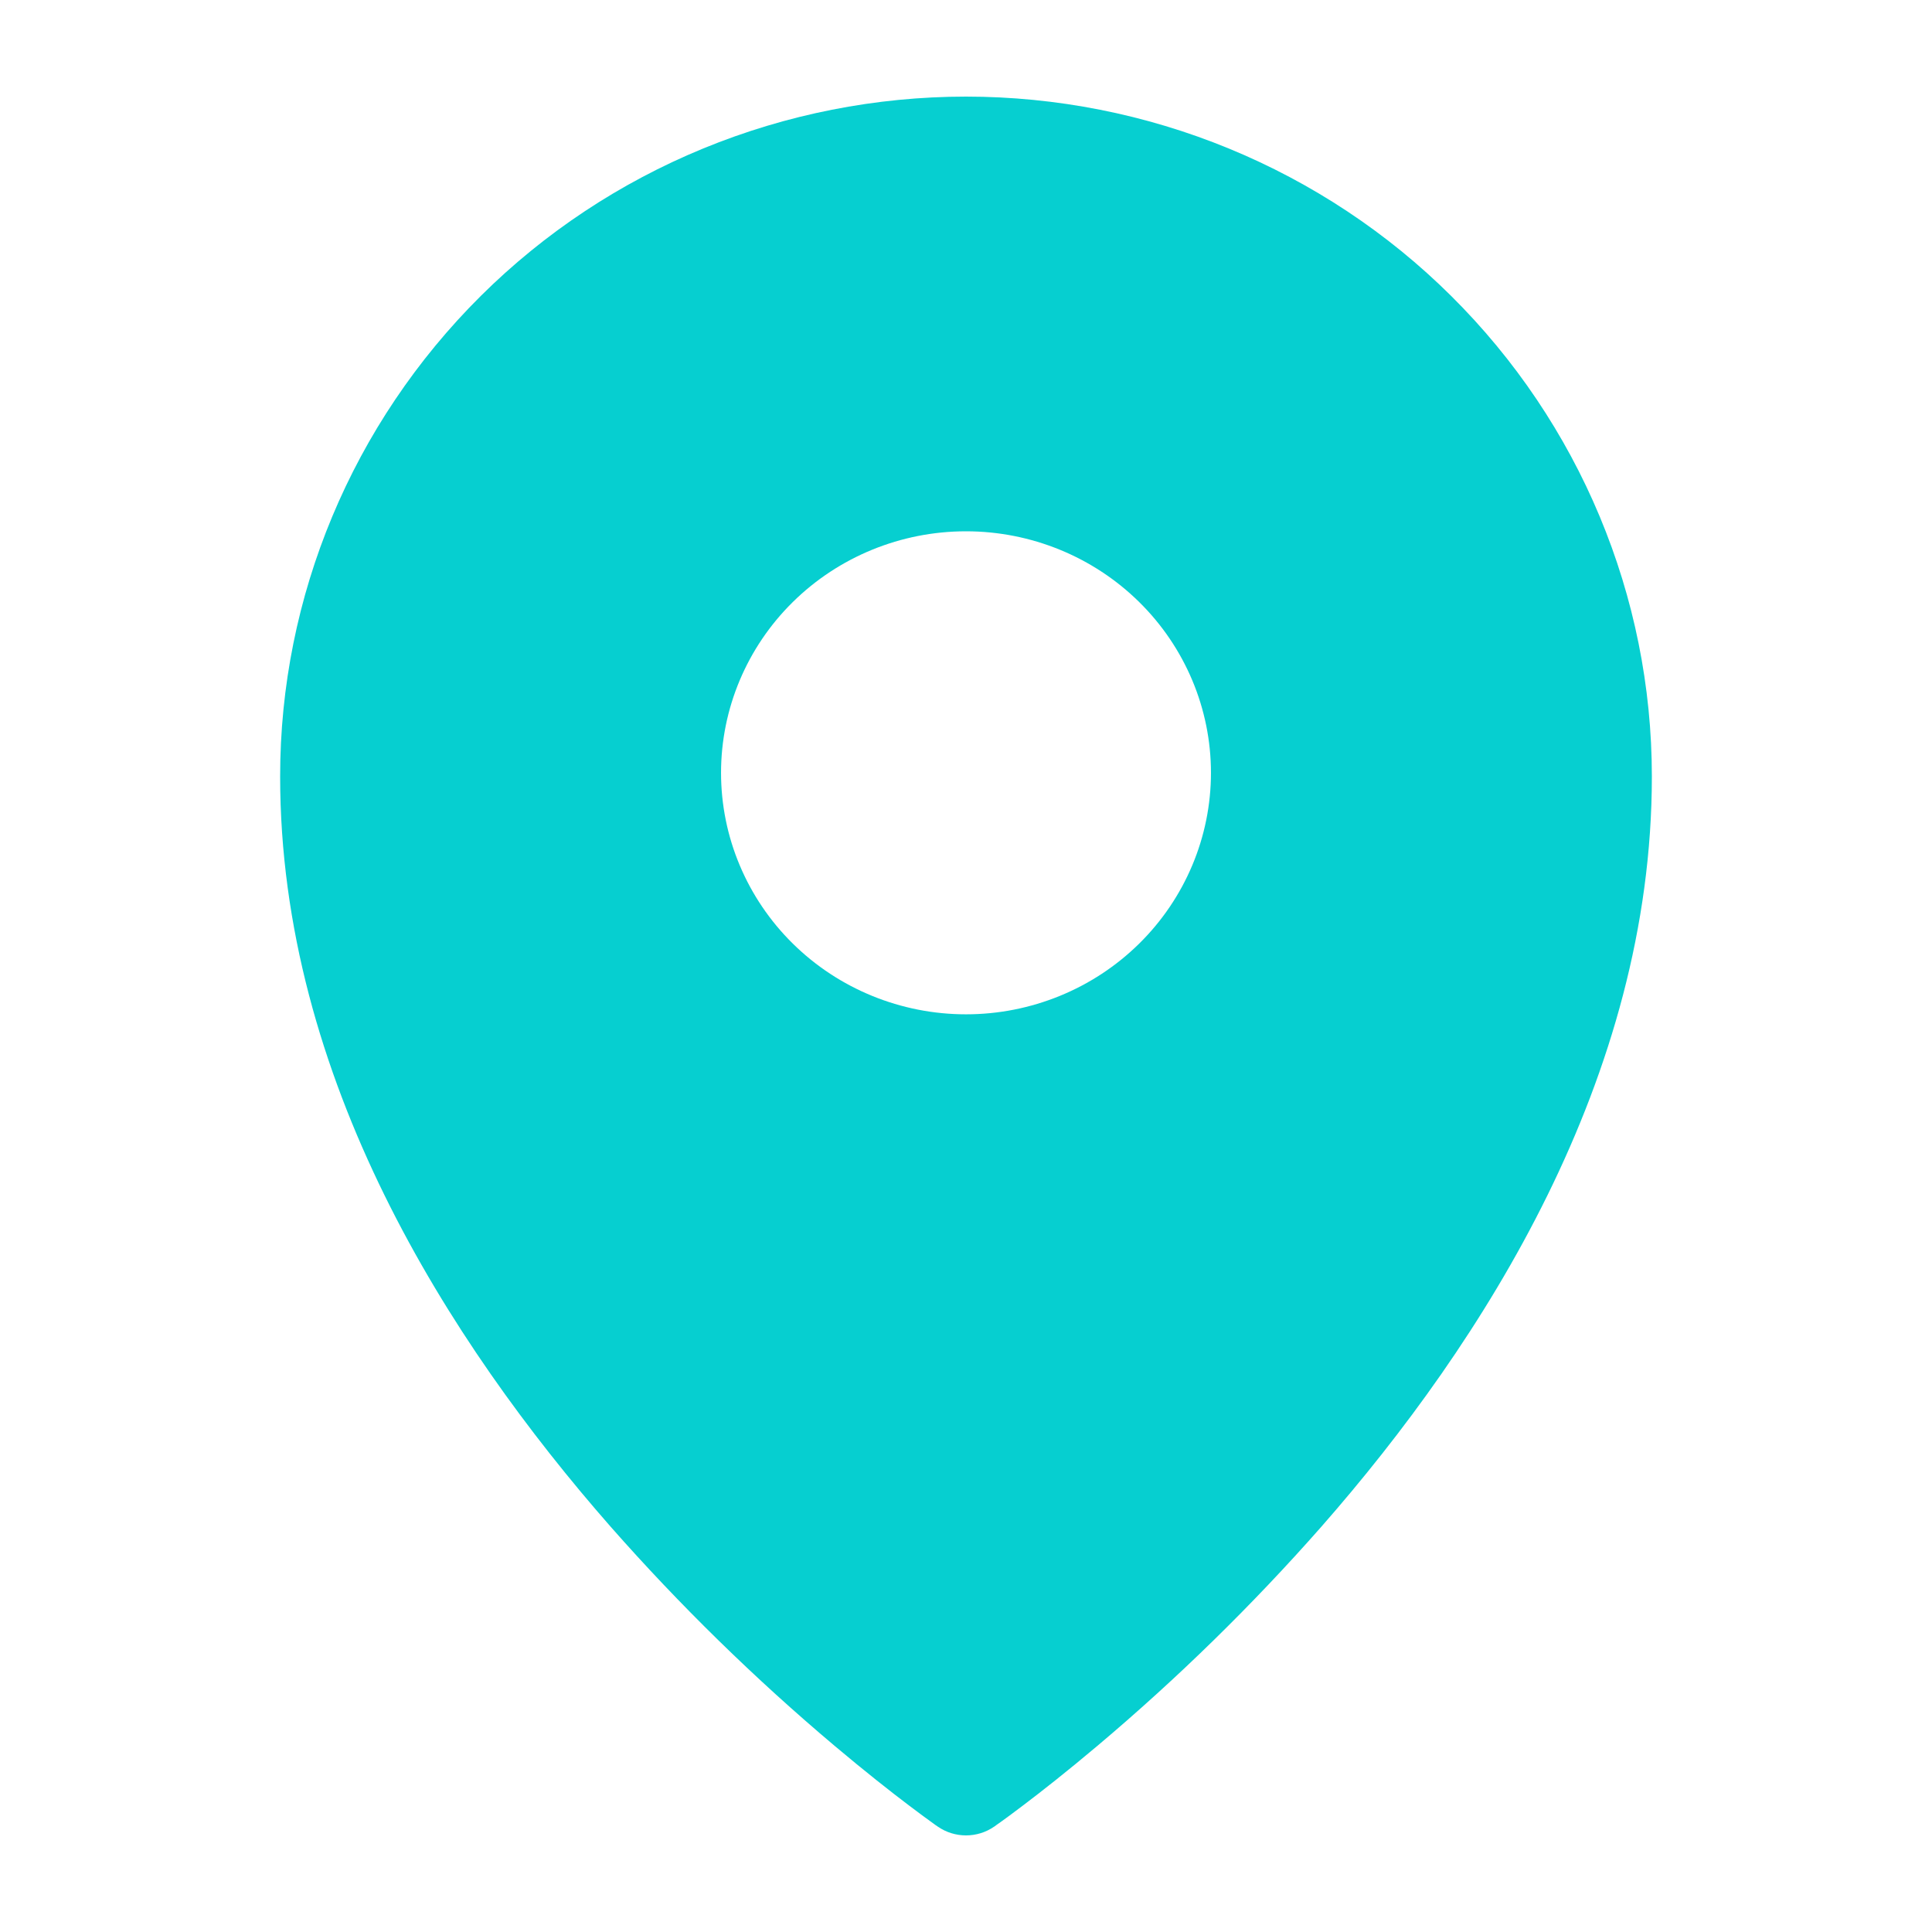 <?xml version="1.0" encoding="UTF-8"?> <svg xmlns="http://www.w3.org/2000/svg" width="100" height="100" viewBox="0 0 100 100" fill="none"><path fill-rule="evenodd" clip-rule="evenodd" d="M51.461 94.544L51.471 94.539L51.496 94.522L51.572 94.464L51.871 94.252C52.125 94.067 52.495 93.797 52.962 93.442C53.895 92.737 55.218 91.699 56.798 90.367C60.945 86.872 64.823 83.078 68.399 79.016C76.787 69.451 85.5 55.801 85.5 40.191C85.5 30.866 81.762 21.915 75.109 15.315C71.82 12.049 67.908 9.456 63.599 7.685C59.29 5.915 54.668 5.002 50 5C45.332 5.002 40.71 5.914 36.401 7.684C32.092 9.454 28.18 12.047 24.891 15.313C18.231 21.928 14.495 30.872 14.5 40.193C14.5 55.801 23.213 69.451 31.601 79.016C35.177 83.078 39.055 86.872 43.202 90.367C44.784 91.699 46.105 92.737 47.038 93.442C47.496 93.79 47.958 94.131 48.425 94.467L48.507 94.522L48.529 94.539L48.539 94.544C49.414 95.152 50.586 95.152 51.461 94.544ZM62.679 40.001C62.679 43.316 61.343 46.495 58.965 48.84C56.587 51.184 53.363 52.501 50 52.501C46.637 52.501 43.413 51.184 41.035 48.84C38.657 46.495 37.321 43.316 37.321 40.001C37.321 36.685 38.657 33.506 41.035 31.162C43.413 28.817 46.637 27.5 50 27.5C53.363 27.5 56.587 28.817 58.965 31.162C61.343 33.506 62.679 36.685 62.679 40.001Z" fill="#06CFD0"></path></svg> 